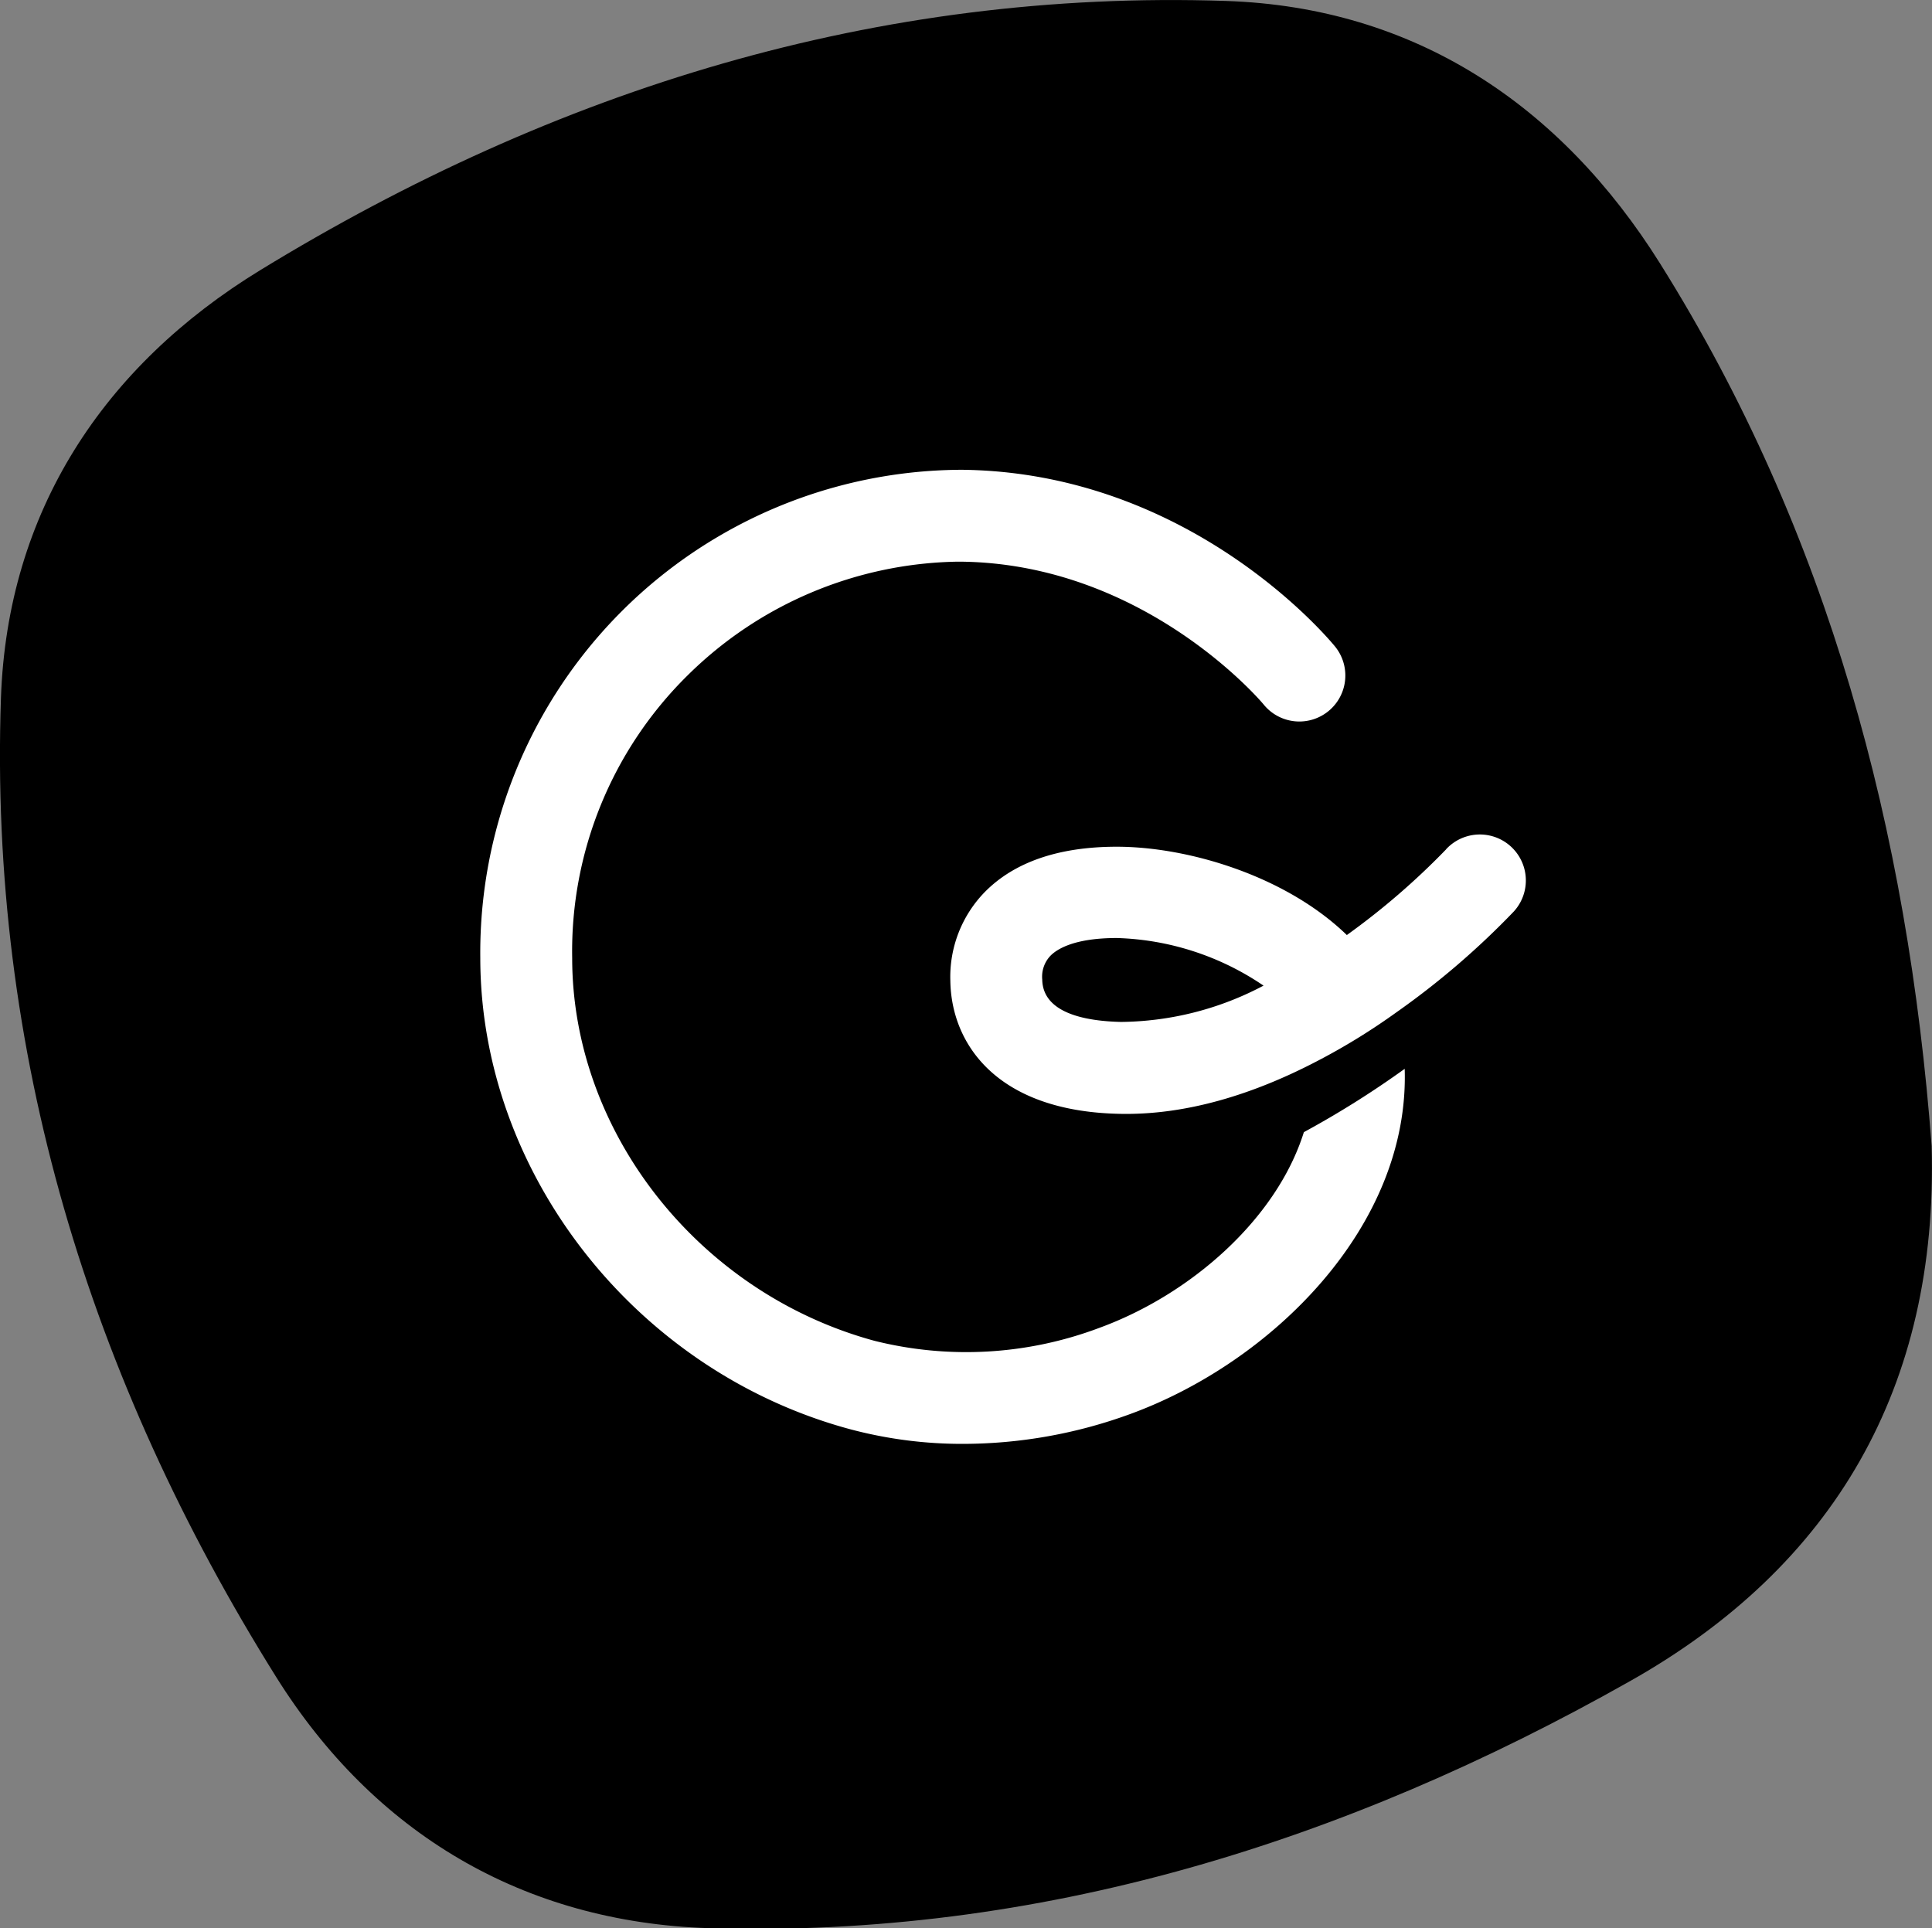 <?xml version="1.0" encoding="UTF-8"?> <svg xmlns="http://www.w3.org/2000/svg" viewBox="0 0 162.31 162.01"><rect x="0" y="0" width="162.31" height="162.01" fill="#808080" stroke="none"/><defs><style>.cls-1{fill:#fff;}</style></defs><g id="Layer_2" data-name="Layer 2"><g id="Layer_1-2" data-name="Layer 1"><path d="M162.28,96.29c.57,20.21-8.19,35.32-25.42,45C113,154.76,87.31,162.83,59.56,162c-15.64-.5-28.15-8-36.35-21.09C7.51,115.82-.94,88.36.08,58.64.62,43,8.69,30.76,21.86,22.7,46.67,7.52,73.69-.9,103,.08c15.87.53,28.12,8.75,36.46,22.05C153.65,44.77,160.28,69.86,162.28,96.29Z"></path><path class="cls-1" d="M92.34,111.57a31.72,31.72,0,0,1-18.88,1.08c-14.71-4-25.39-17.48-25.39-32.16a32.54,32.54,0,0,1,9.68-23.73,33,33,0,0,1,22.66-9.57h.31c15.52.17,25.36,11.89,25.44,12a3.86,3.86,0,0,0,6-4.87c-.49-.6-12.13-14.64-31.35-14.85a40.58,40.58,0,0,0-40.46,41c0,18.11,13.08,34.78,31.11,39.62a36.5,36.5,0,0,0,9.5,1.22,41,41,0,0,0,14-2.51c11.88-4.34,23.47-15.76,23.05-29a79,79,0,0,1-8.47,5.32C107.25,102.44,100,108.78,92.34,111.57Z"></path><path class="cls-1" d="M121.5,71.35a61.28,61.28,0,0,1-8.35,7.21c-5.16-5-13.38-7.42-19.33-7.42-4.86,0-8.59,1.28-11.07,3.79a10.21,10.21,0,0,0-2.91,7.49c.08,5.25,3.85,10.93,14.16,11.16,5.75.14,11.37-1.72,16.29-4.24a54,54,0,0,0,7-4.27,67.35,67.35,0,0,0,9.87-8.47,3.86,3.86,0,0,0-5.67-5.25ZM94.17,85.86c-3-.07-6.56-.74-6.61-3.56a2.55,2.55,0,0,1,.69-2c.55-.56,2-1.49,5.57-1.49a23.07,23.07,0,0,1,12.33,4A26.05,26.05,0,0,1,94.17,85.86Z"></path></g></g></svg> 